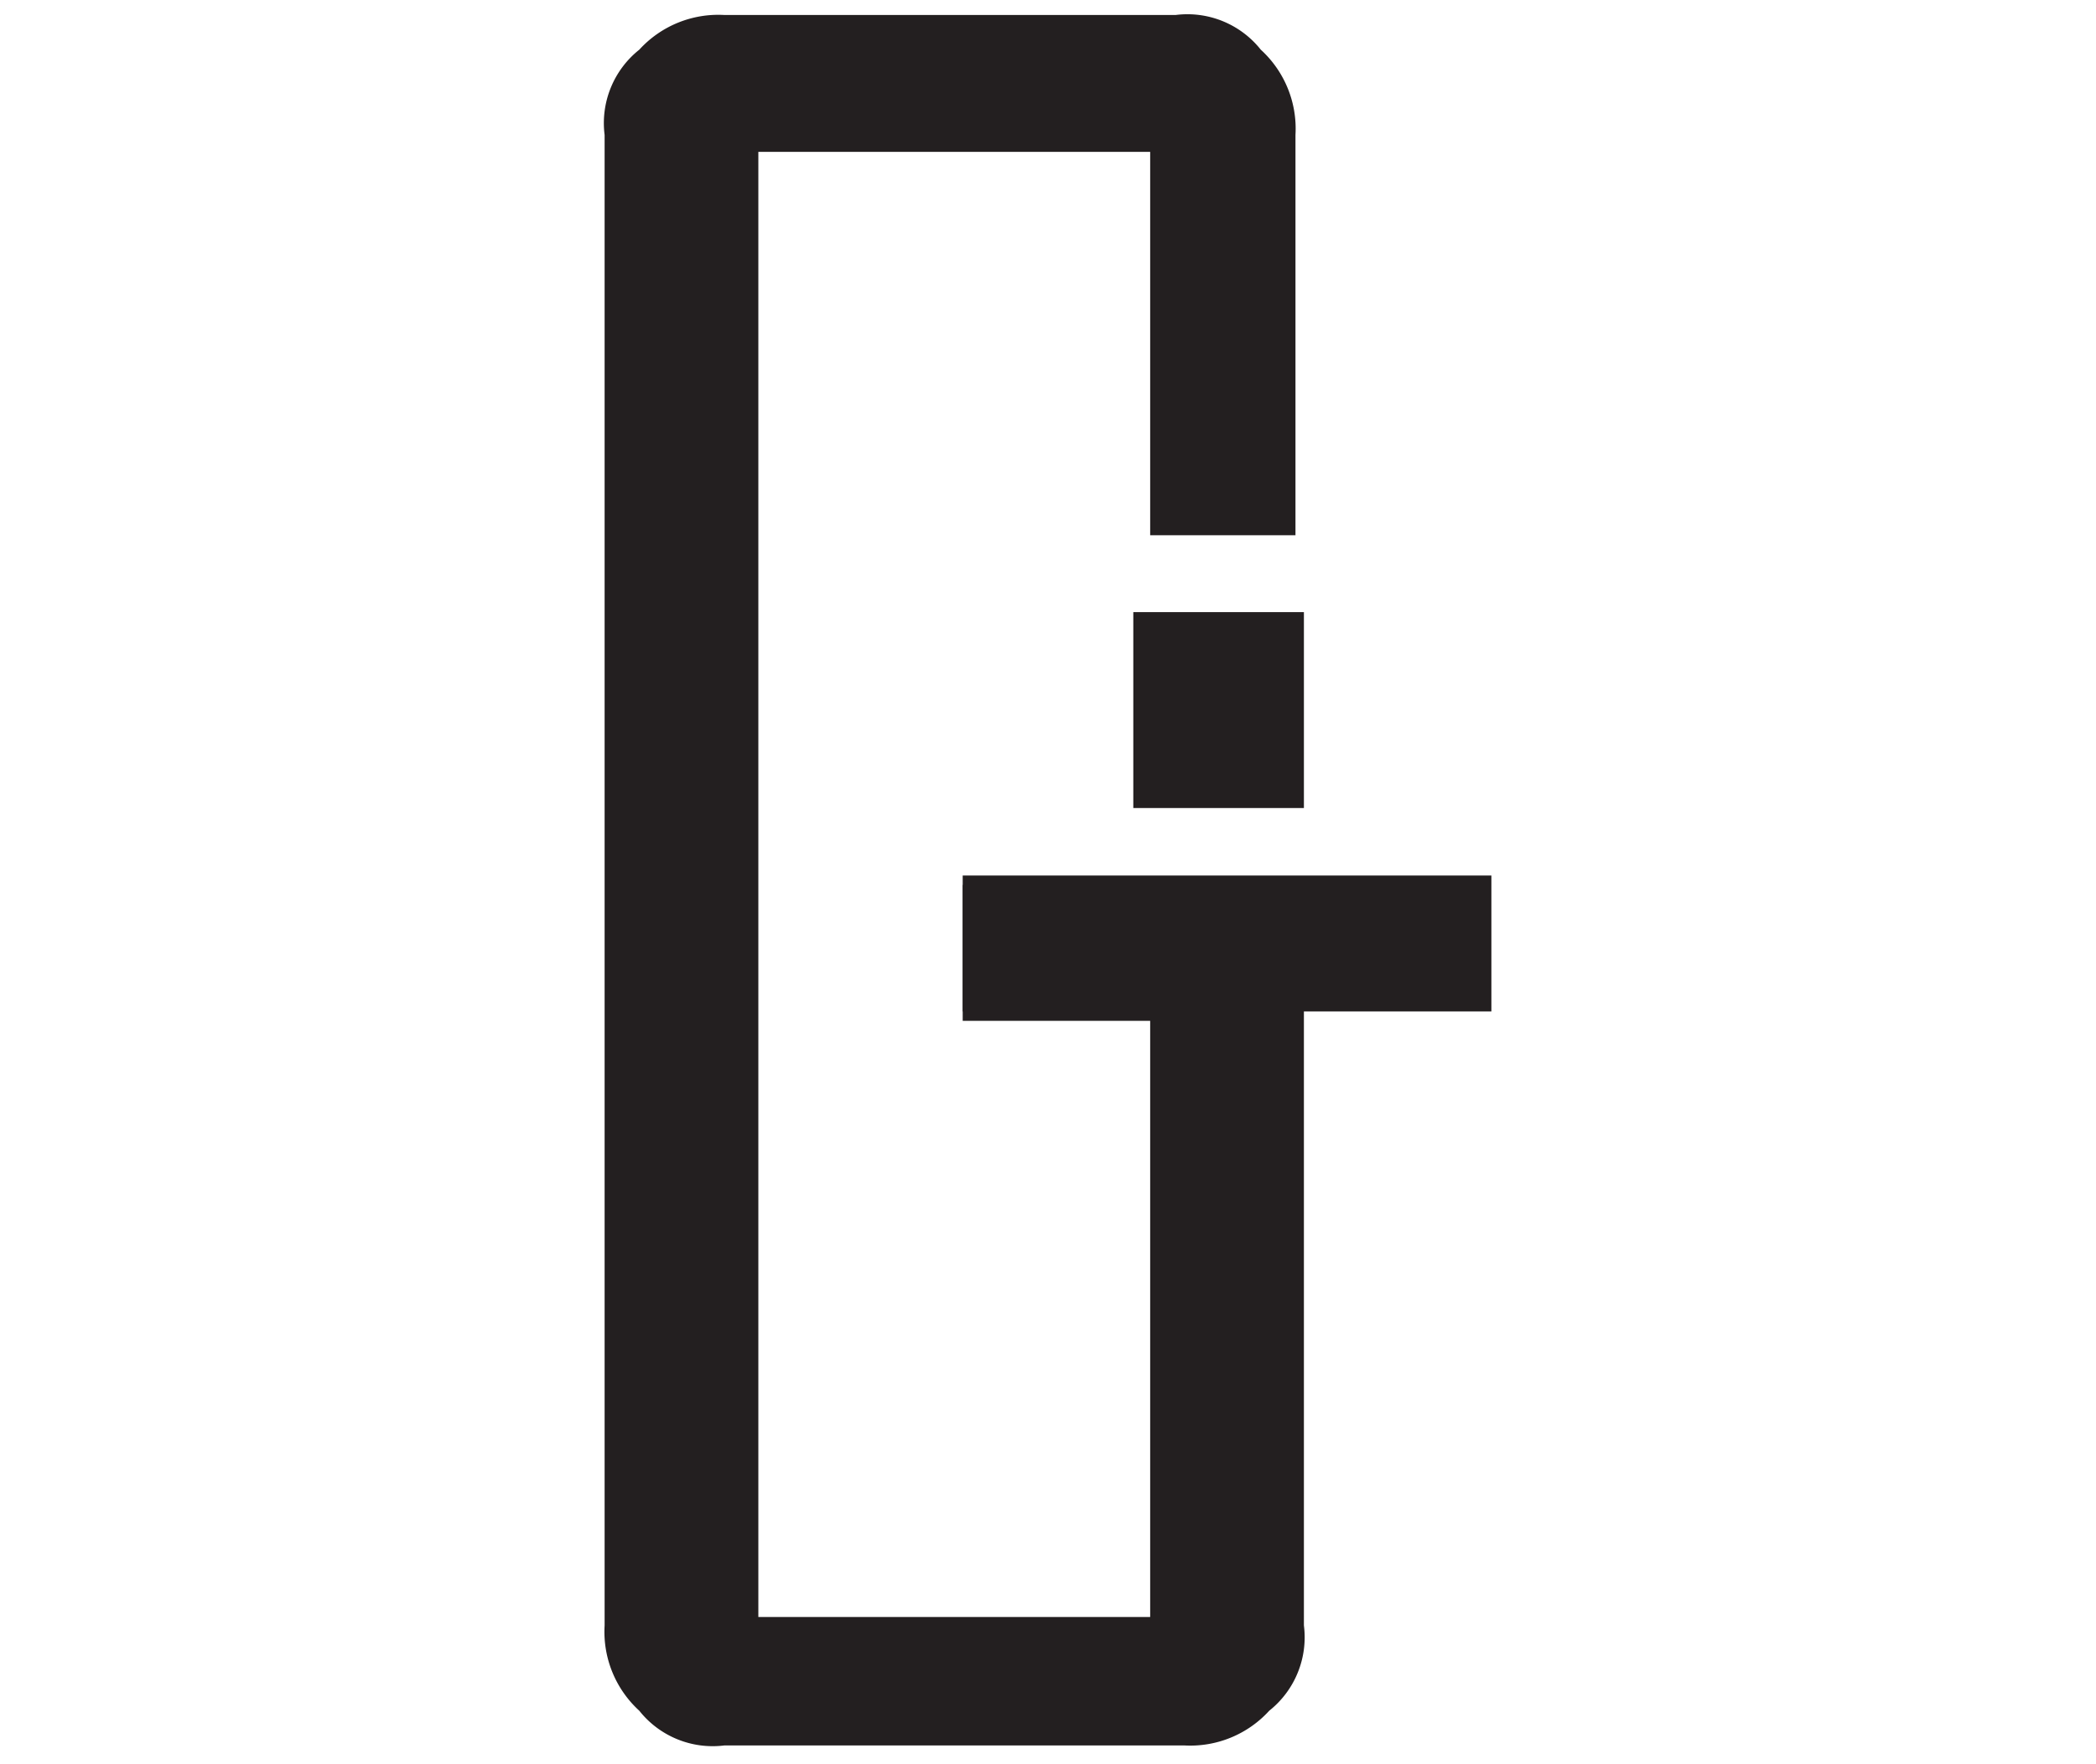 <?xml version="1.0" encoding="UTF-8"?> <svg xmlns="http://www.w3.org/2000/svg" id="igtech" viewBox="0 0 22.36 18.82"><defs><style>.cls-1{fill:#231f20;}</style></defs><path class="cls-1" d="M13.91,17.34a1,1,0,0,1-.37.91,1.14,1.14,0,0,1-.91.37H7.73a1,1,0,0,1-.91-.37,1.14,1.14,0,0,1-.37-.91V1.44A1,1,0,0,1,6.82.53,1.14,1.14,0,0,1,7.73.16h4.81a1,1,0,0,1,.91.37,1.14,1.14,0,0,1,.37.91V5.71H12.27V1.62H8.09V17.25h4.18V10.89h-2V9.44h3.64Z"></path><path class="cls-1" d="M13.91,8.62H12.09V6.53h1.82Z"></path><rect class="cls-1" x="10.27" y="9.34" width="5.64" height="1.45"></rect></svg> 